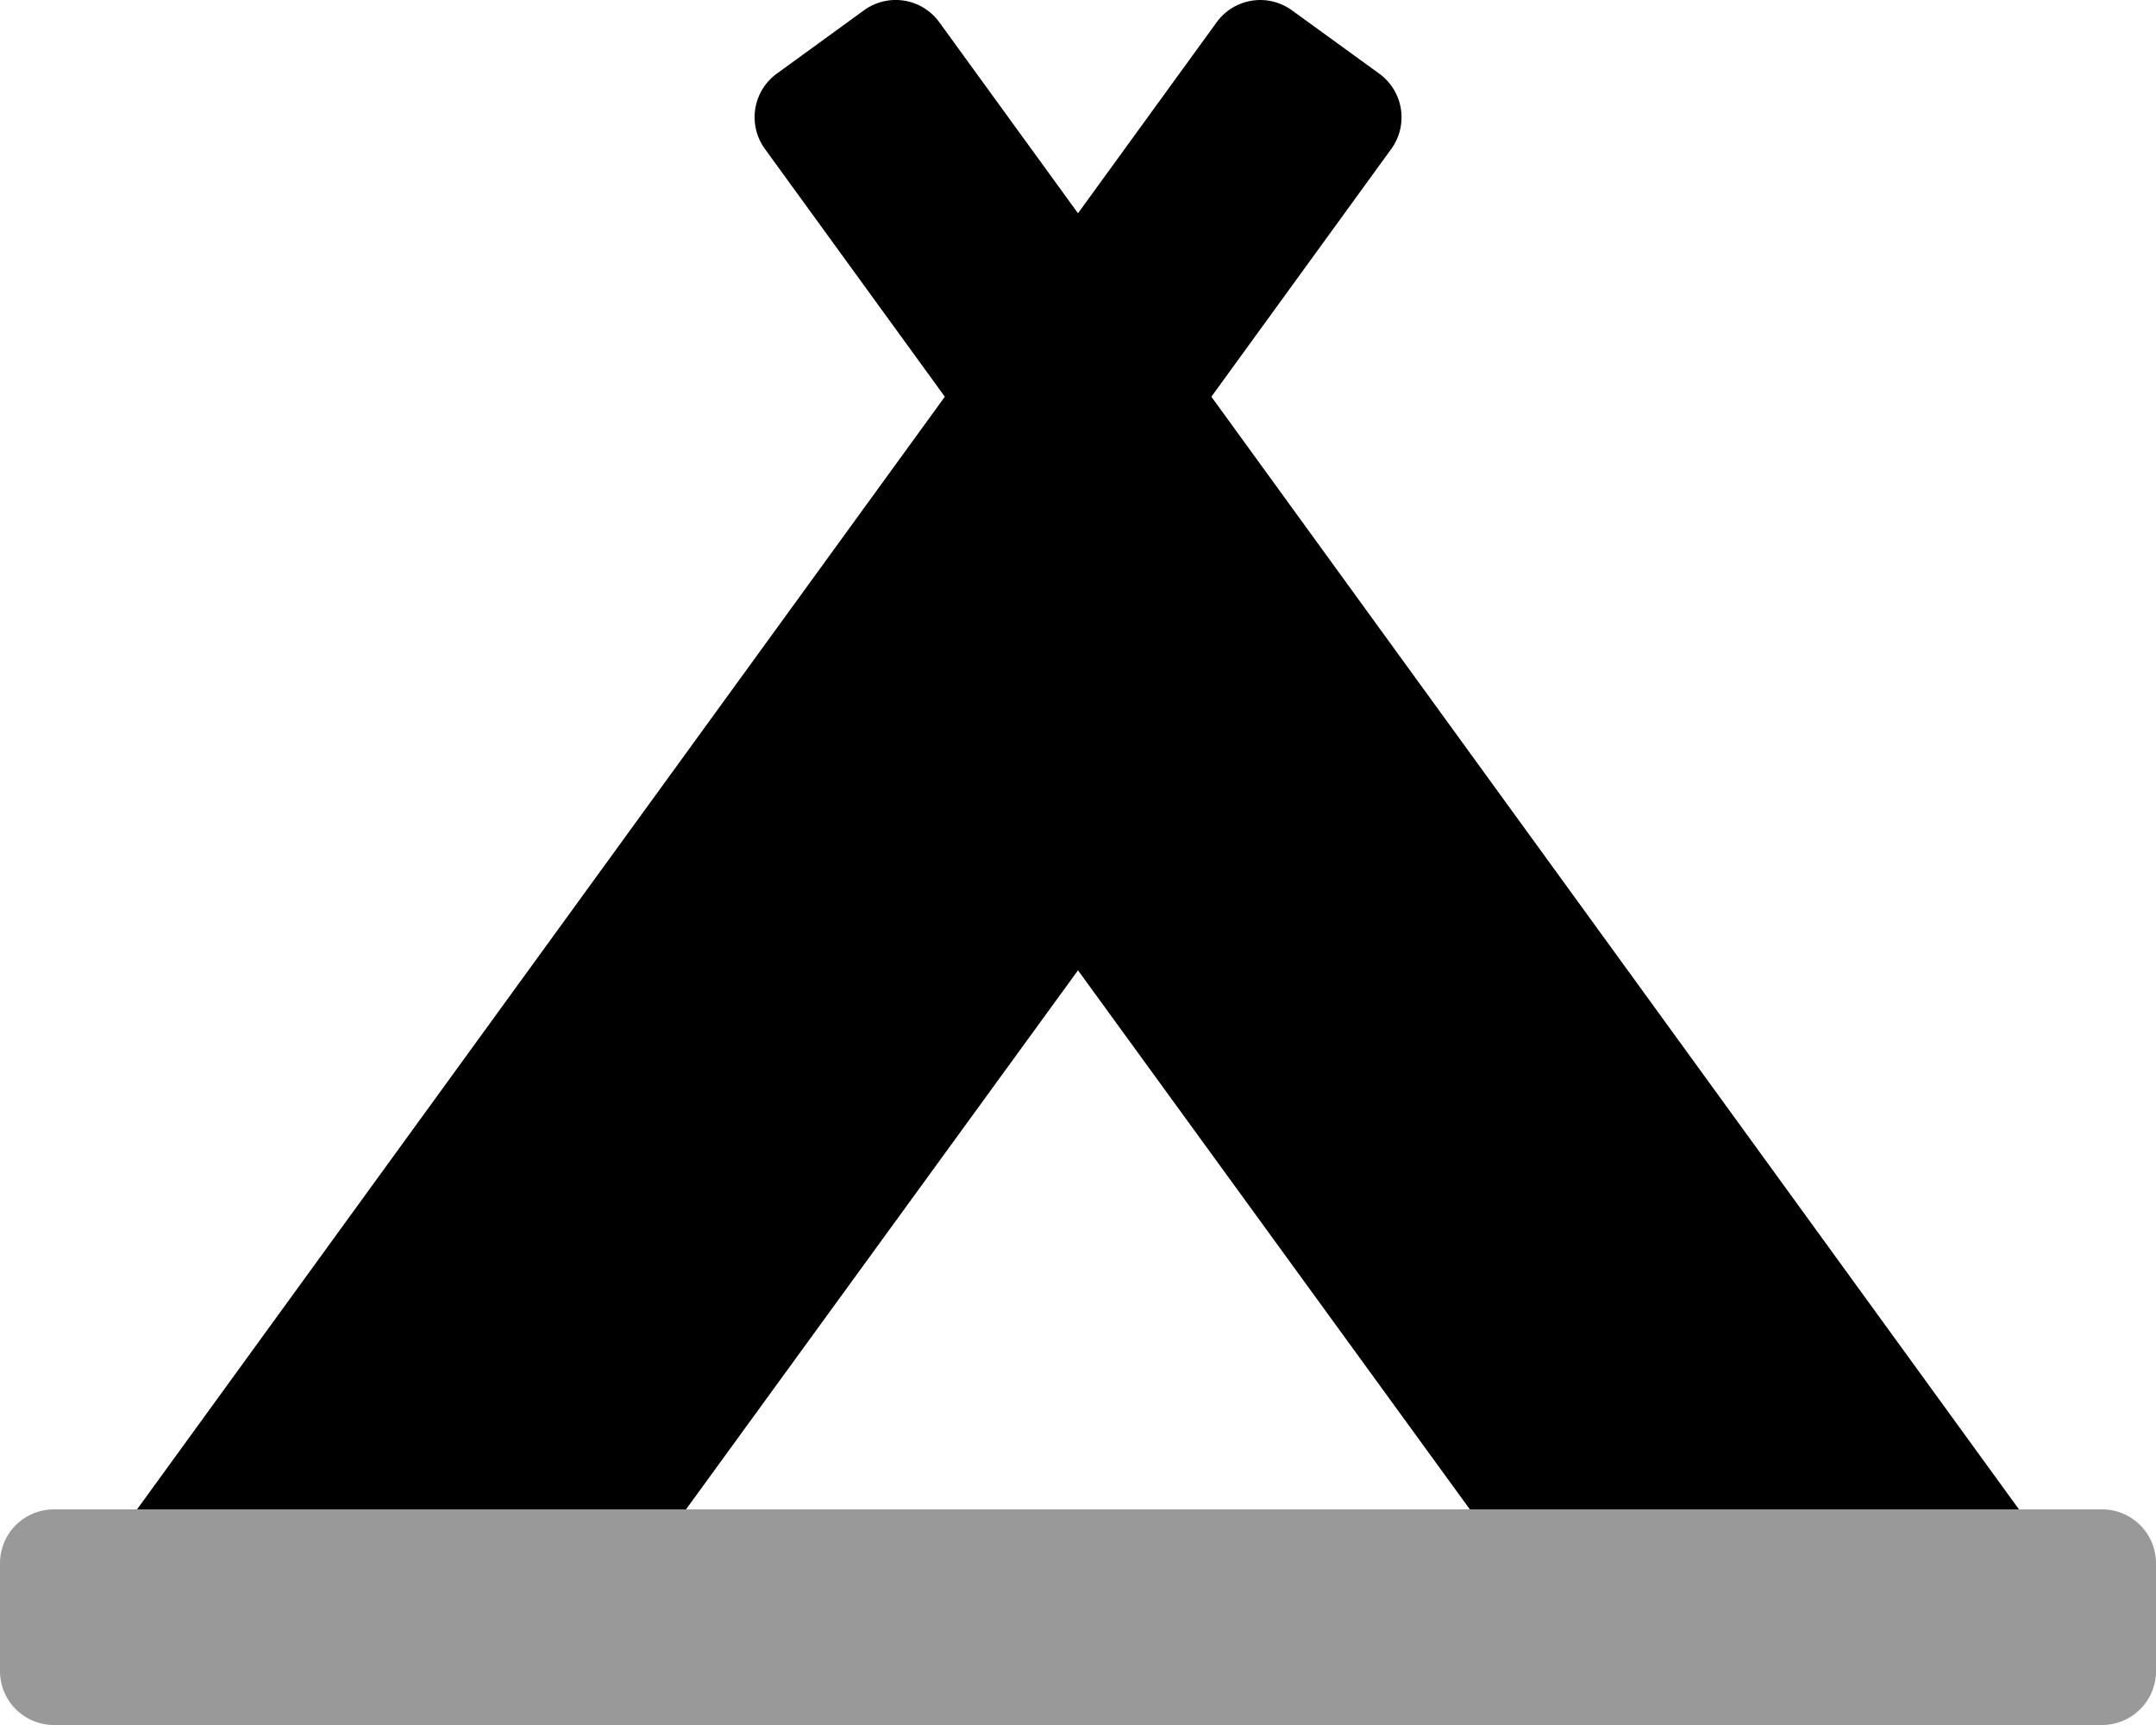 <svg xmlns="http://www.w3.org/2000/svg" viewBox="0 0 640 512"><defs><style>.fa-secondary{opacity:.4}</style></defs><path d="M640 464v32a16 16 0 0 1-16 16H16a16 16 0 0 1-16-16v-32a16 16 0 0 1 16-16h608a16 16 0 0 1 16 16z" class="fa-secondary"/><path d="M40.68 448l239.79-330.25-53.41-73.55a16 16 0 0 1 3.54-22.35l25.88-18.8a16 16 0 0 1 22.35 3.55L320 63.3l41.16-56.69a16 16 0 0 1 22.35-3.55l25.9 18.79A16 16 0 0 1 413 44.2l-53.41 73.55L599.32 448h-163L320 288 203.64 448z" class="fa-primary"/></svg>